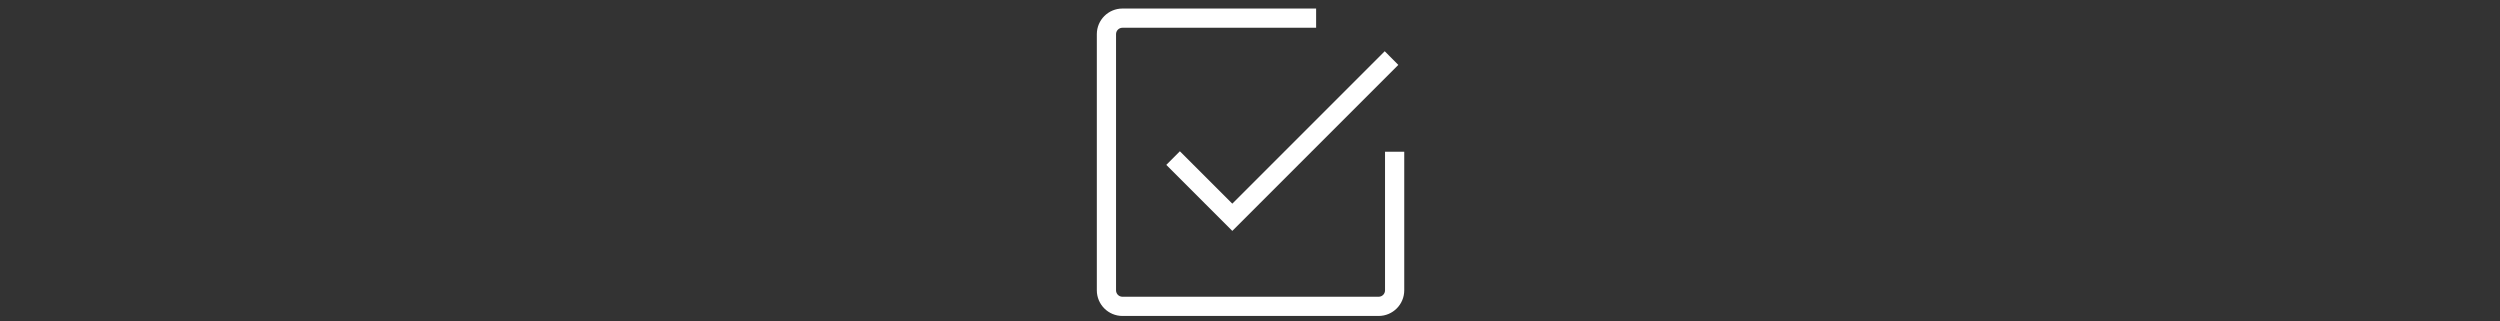 <?xml version="1.0" encoding="UTF-8"?><svg id="Layer_1" xmlns="http://www.w3.org/2000/svg" viewBox="0 0 585.53 75.18"><rect x="0" y="0" width="585.53" height="75.18" fill="#333333" stroke="none"/><defs><style>.cls-1{fill:#fff;}</style></defs><path class="cls-1" d="M328.89,35.54v32.46c0,3.31-2.69,6-6,6h-60c-3.31,0-6-2.69-6-6V8c0-3.31,2.69-6,6-6h45.36v4.5h-45.36c-.83,0-1.5.67-1.5,1.5v60c0,.83.67,1.5,1.5,1.5h60c.83,0,1.5-.67,1.5-1.5v-32.46h4.5ZM327.5,15.2l-3.18-3.2-35.7,35.7-12.28-12.27-3.18,3.19,15.46,15.46,38.88-38.88Z"/></svg>